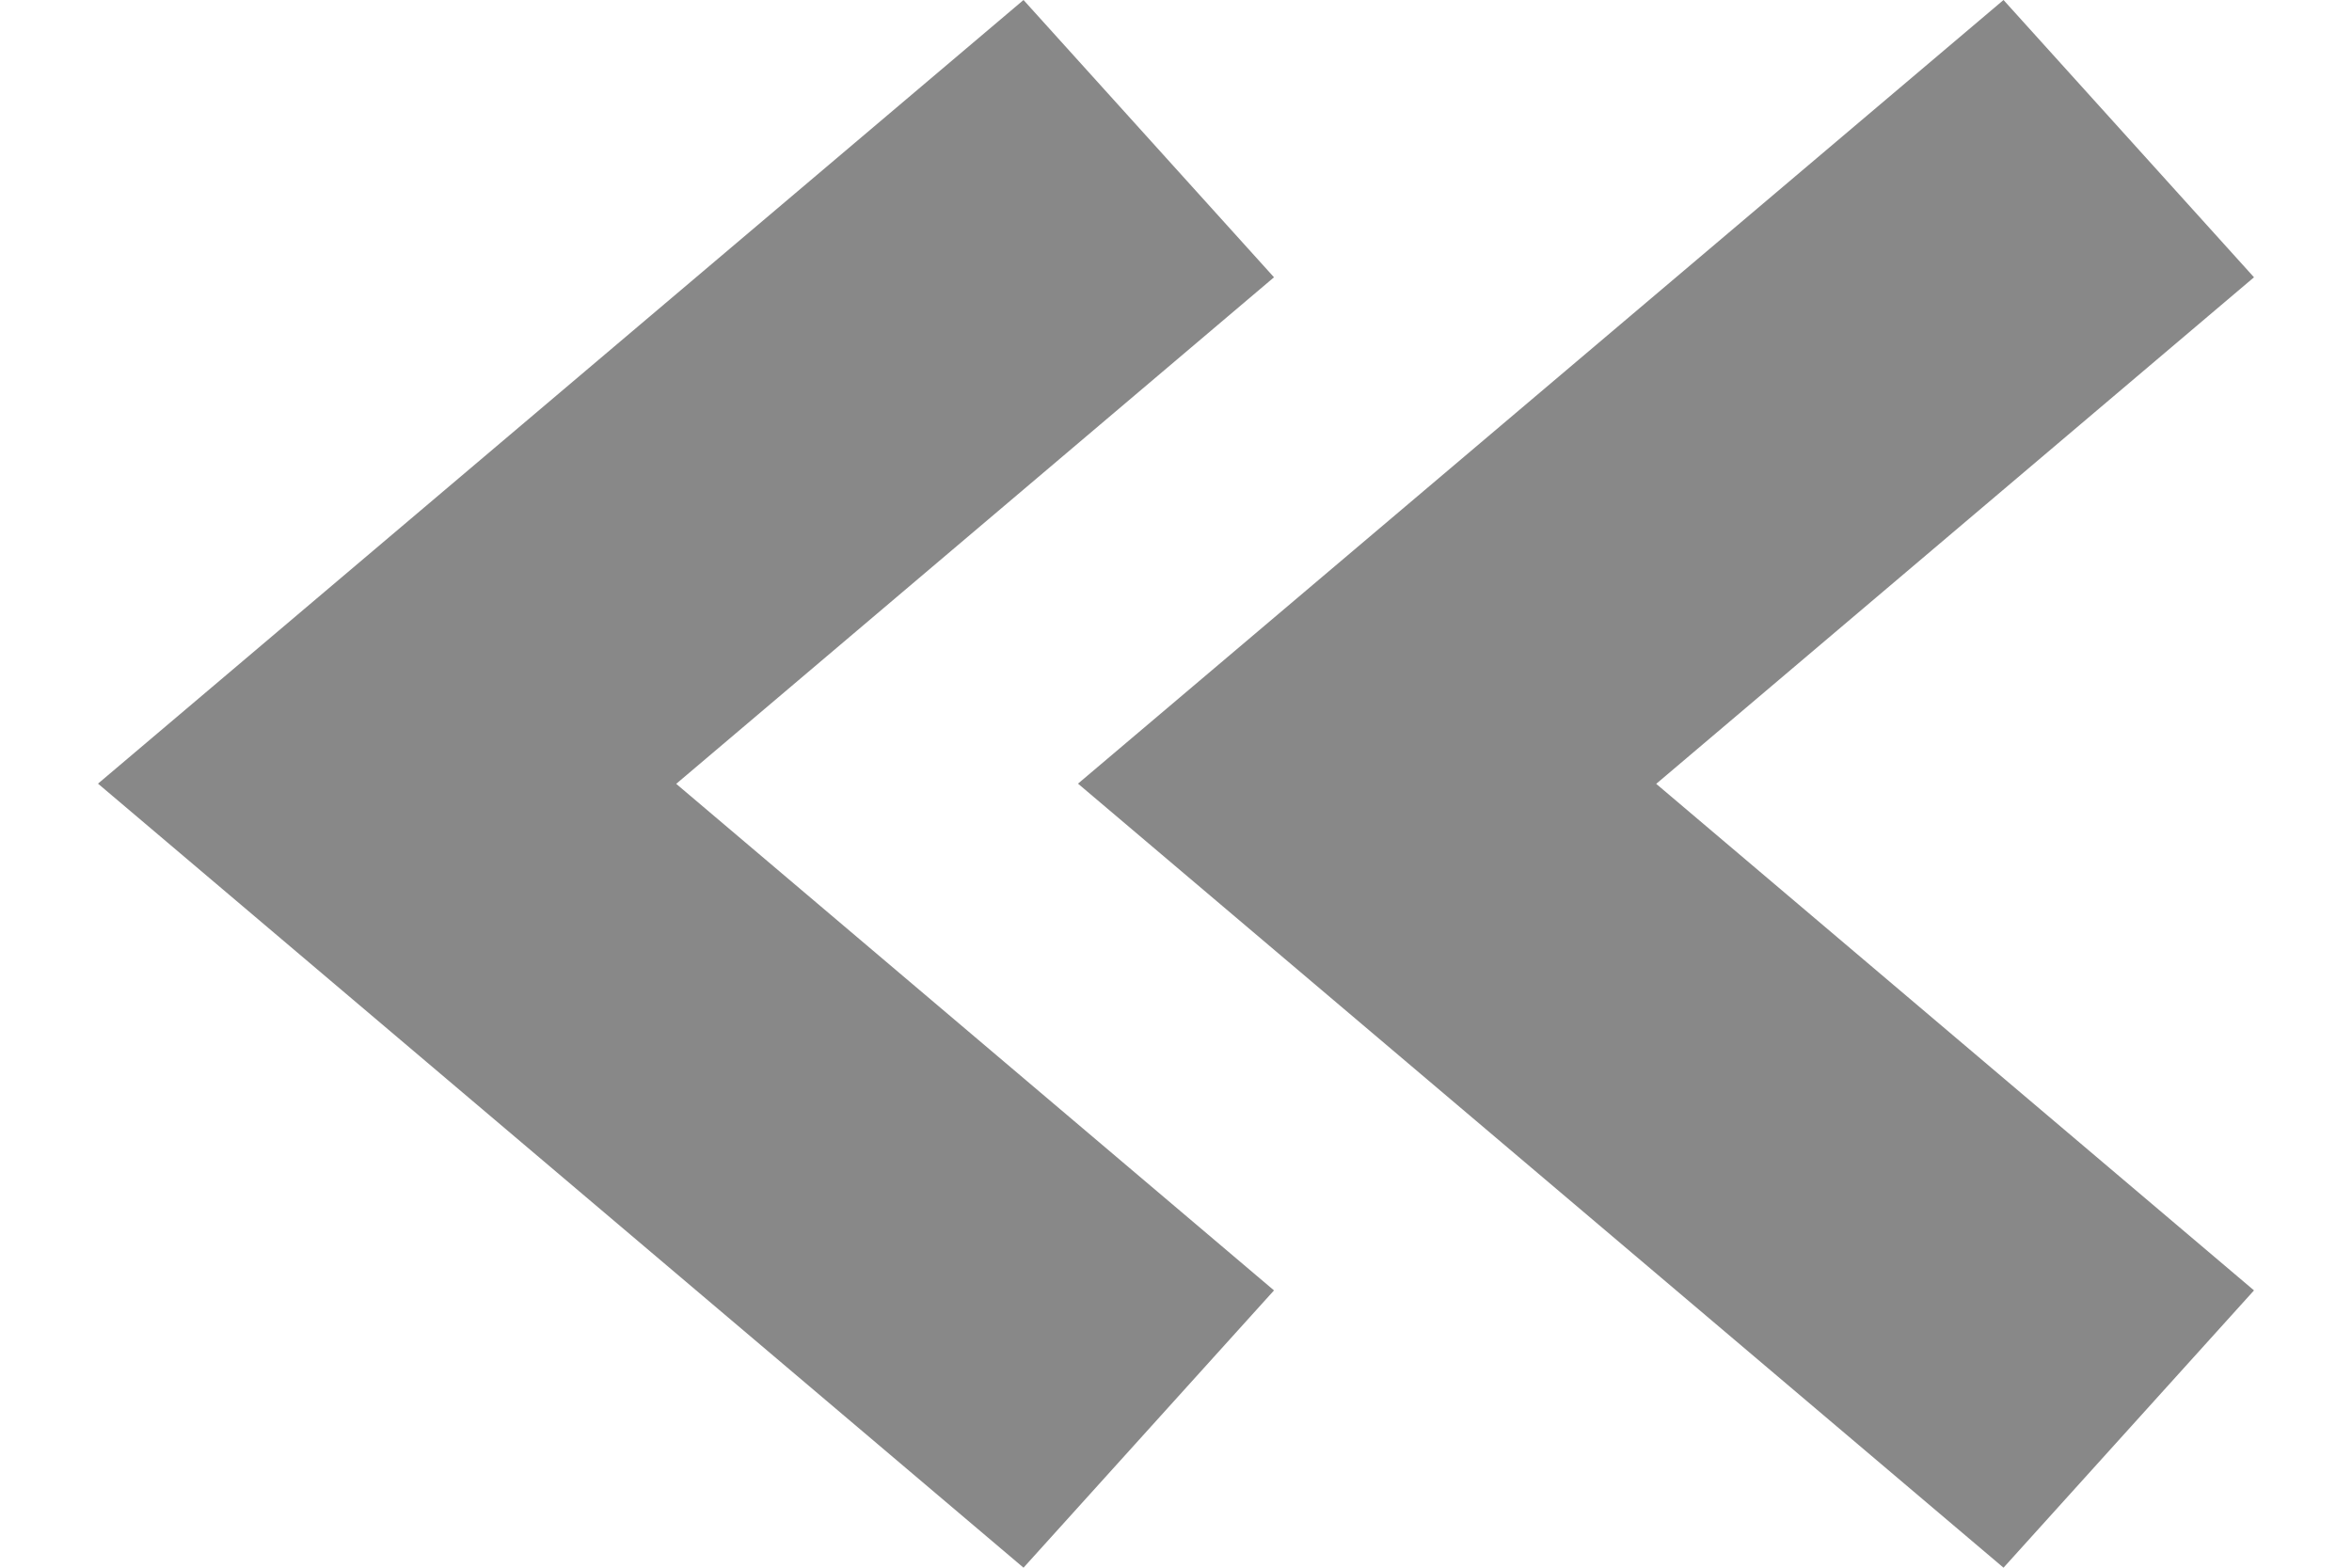 <svg id="レイヤー_1" xmlns="http://www.w3.org/2000/svg" width="12" height="8" viewBox="0 0 12 8"><style>.st0{fill:#888}</style><path class="st0" d="M5.222 8L.5 3.999 5.222 0 6.5 1.415 3.45 4 6.5 6.585 5.222 8z"/><path class="st0" d="M10.222 8L5.5 3.999 10.222 0 11.5 1.415 8.45 4l3.05 2.585L10.222 8z"/></svg>